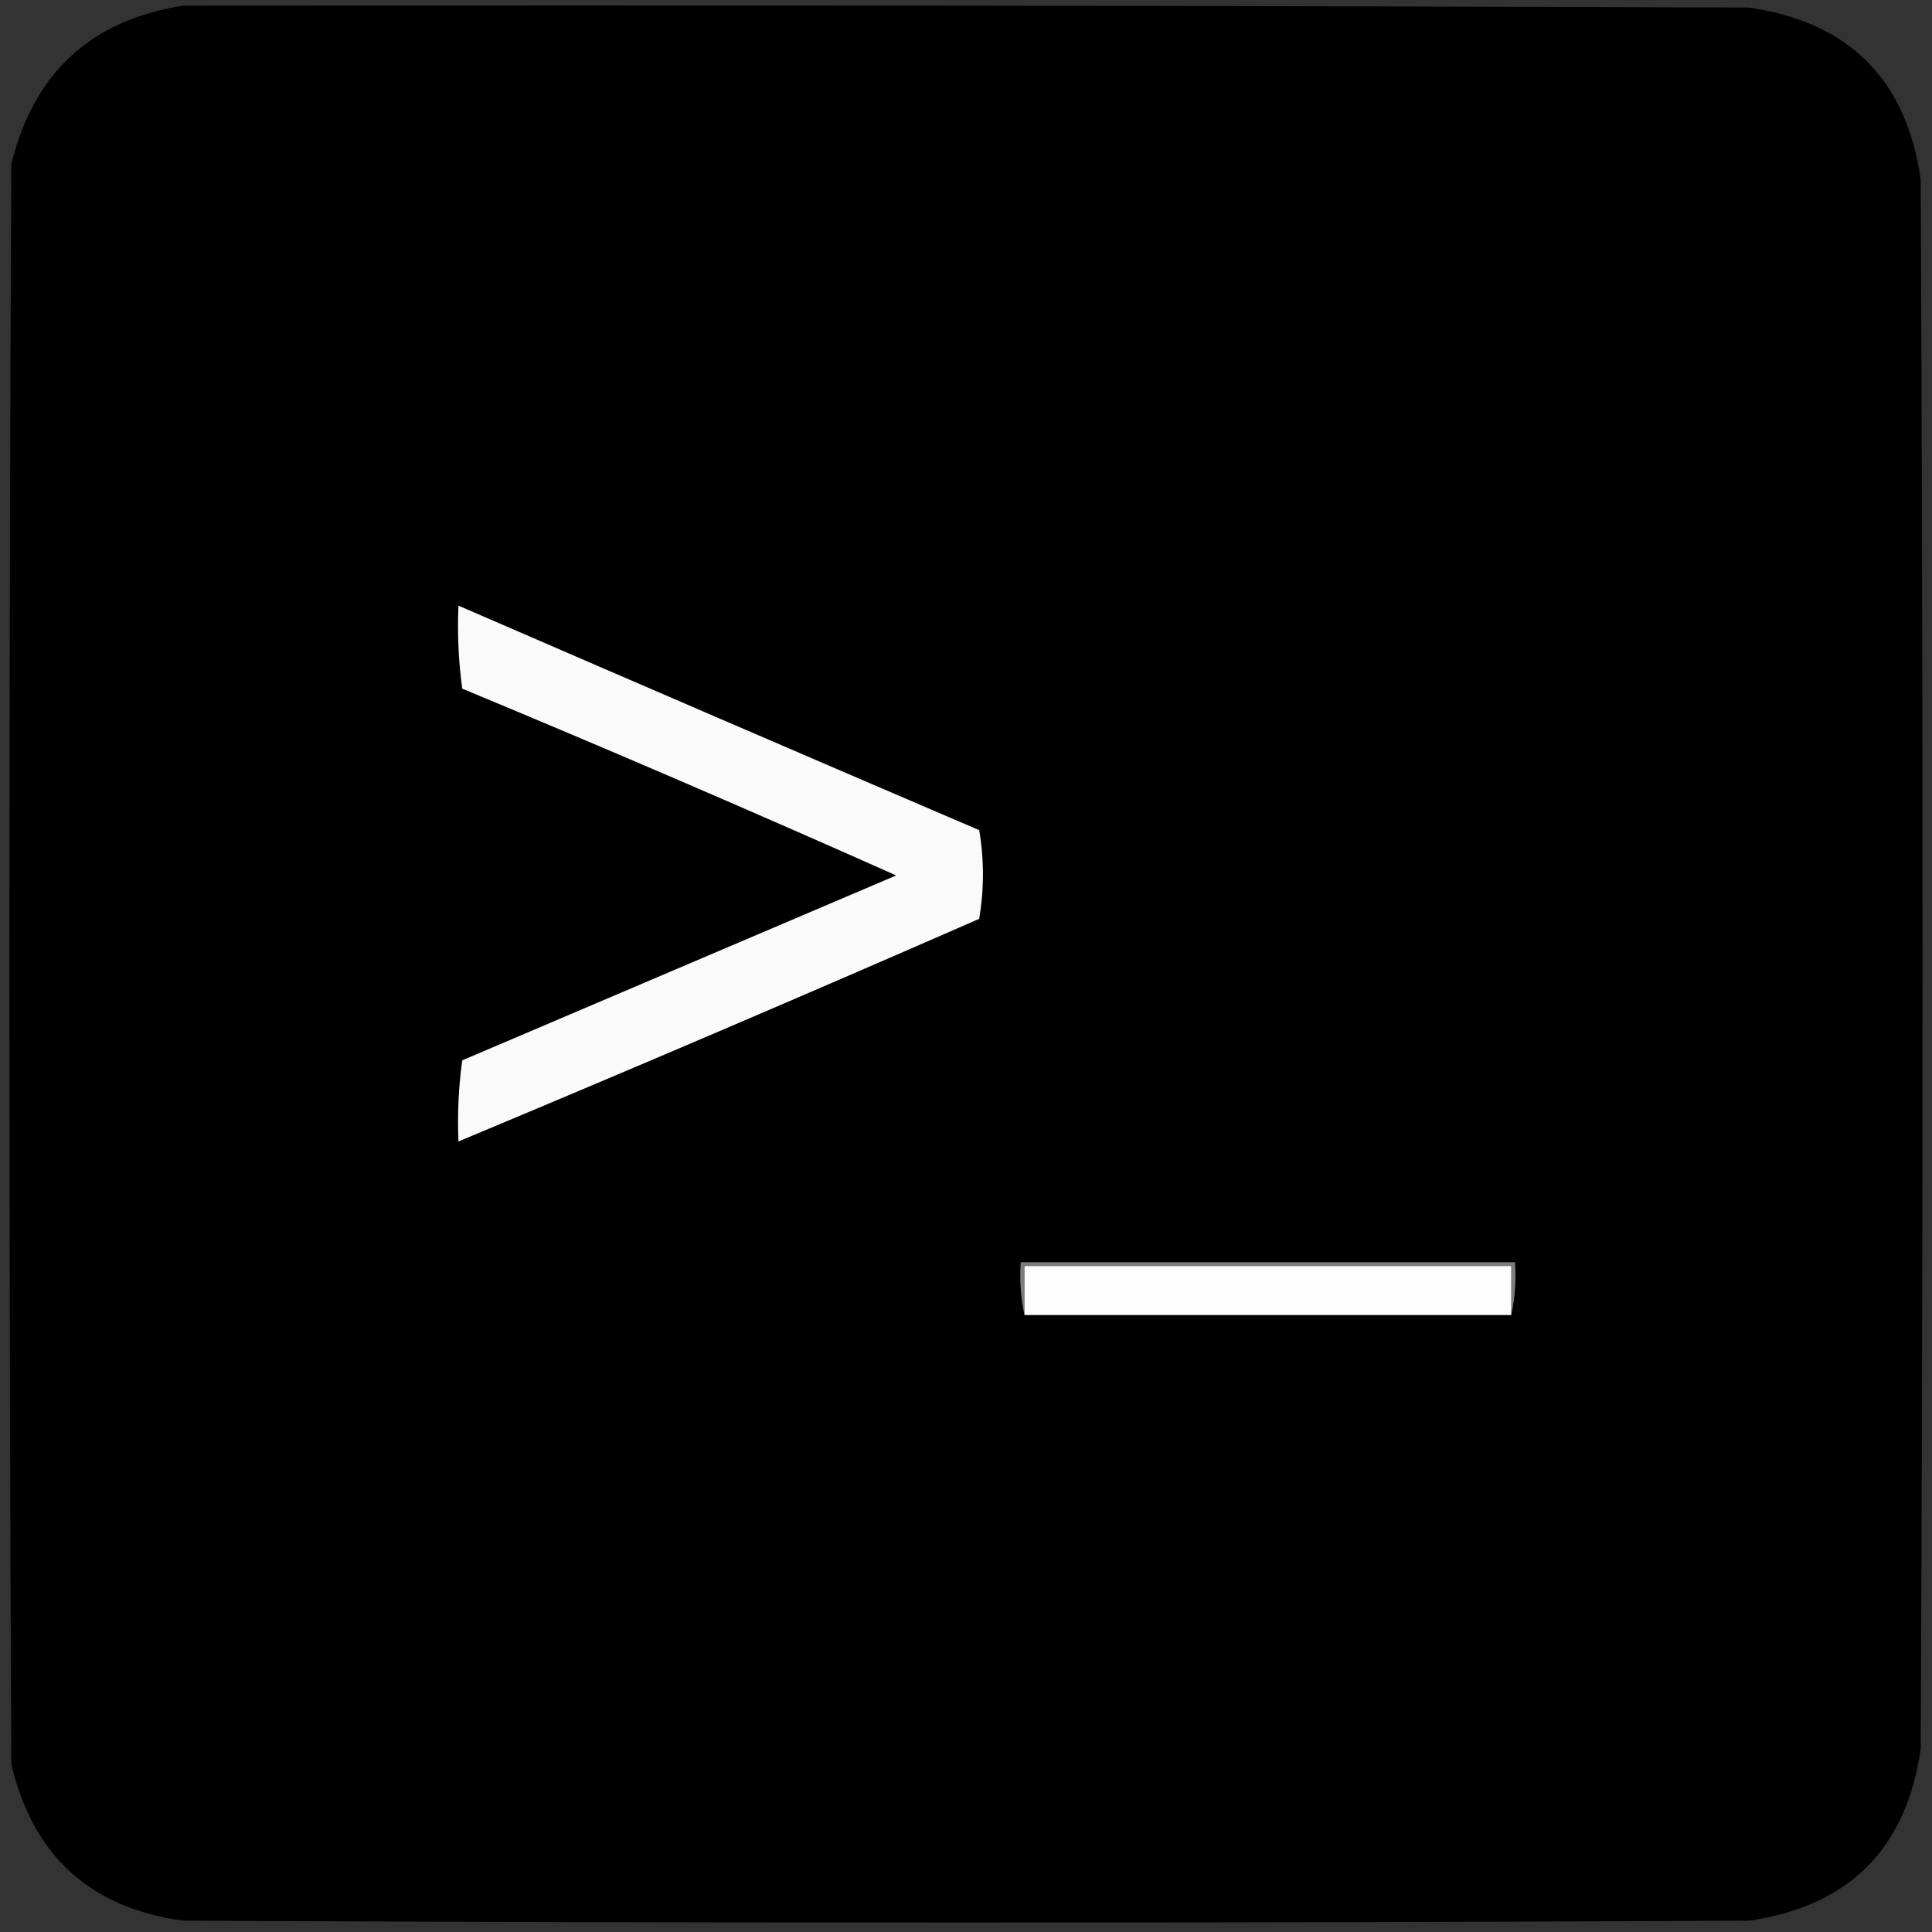 <?xml version="1.0" encoding="UTF-8"?>
<!DOCTYPE svg PUBLIC "-//W3C//DTD SVG 1.1//EN" "http://www.w3.org/Graphics/SVG/1.1/DTD/svg11.dtd">
<svg xmlns="http://www.w3.org/2000/svg" version="1.1" width="512px" height="512px" style="shape-rendering:geometricPrecision; text-rendering:geometricPrecision; image-rendering:optimizeQuality; fill-rule:evenodd; clip-rule:evenodd" xmlns:xlink="http://www.w3.org/1999/xlink">
<rect width="100%" height="100%" fill="#333333" stroke="none"/>
<g><path style="opacity:0.994" fill="#000000" d="M 48.5,1.5 C 186.834,1.333 325.167,1.5 463.5,2C 490.024,5.858 505.191,21.024 509,47.5C 509.667,186.167 509.667,324.833 509,463.5C 505.191,489.976 490.024,505.142 463.5,509C 325.167,509.667 186.833,509.667 48.5,509C 23.845,505.586 8.679,491.753 3,467.5C 2.333,326.167 2.333,184.833 3,43.5C 8.918,19.319 24.084,5.319 48.5,1.5 Z"/></g>
<g><path style="opacity:1" fill="#fafafa" d="M 121.5,160.5 C 167.435,180.425 213.435,200.258 259.5,220C 260.814,227.775 260.814,235.608 259.5,243.5C 213.628,263.565 167.628,283.232 121.5,302.5C 121.187,295.245 121.52,288.079 122.5,281C 160.833,264.667 199.167,248.333 237.5,232C 199.406,215.022 161.073,198.522 122.5,182.5C 121.503,175.197 121.169,167.863 121.5,160.5 Z"/></g>
<g><path style="opacity:1" fill="#7d7d7d" d="M 400.5,348.5 C 400.5,344.167 400.5,339.833 400.5,335.5C 357.5,335.5 314.5,335.5 271.5,335.5C 271.5,339.833 271.5,344.167 271.5,348.5C 270.514,344.03 270.181,339.363 270.5,334.5C 314.167,334.5 357.833,334.5 401.5,334.5C 401.819,339.363 401.486,344.03 400.5,348.5 Z"/></g>
<g><path style="opacity:1" fill="#fdfdfd" d="M 400.5,348.5 C 357.5,348.5 314.5,348.5 271.5,348.5C 271.5,344.167 271.5,339.833 271.5,335.5C 314.5,335.5 357.5,335.5 400.5,335.5C 400.5,339.833 400.5,344.167 400.5,348.5 Z"/></g>
</svg>
